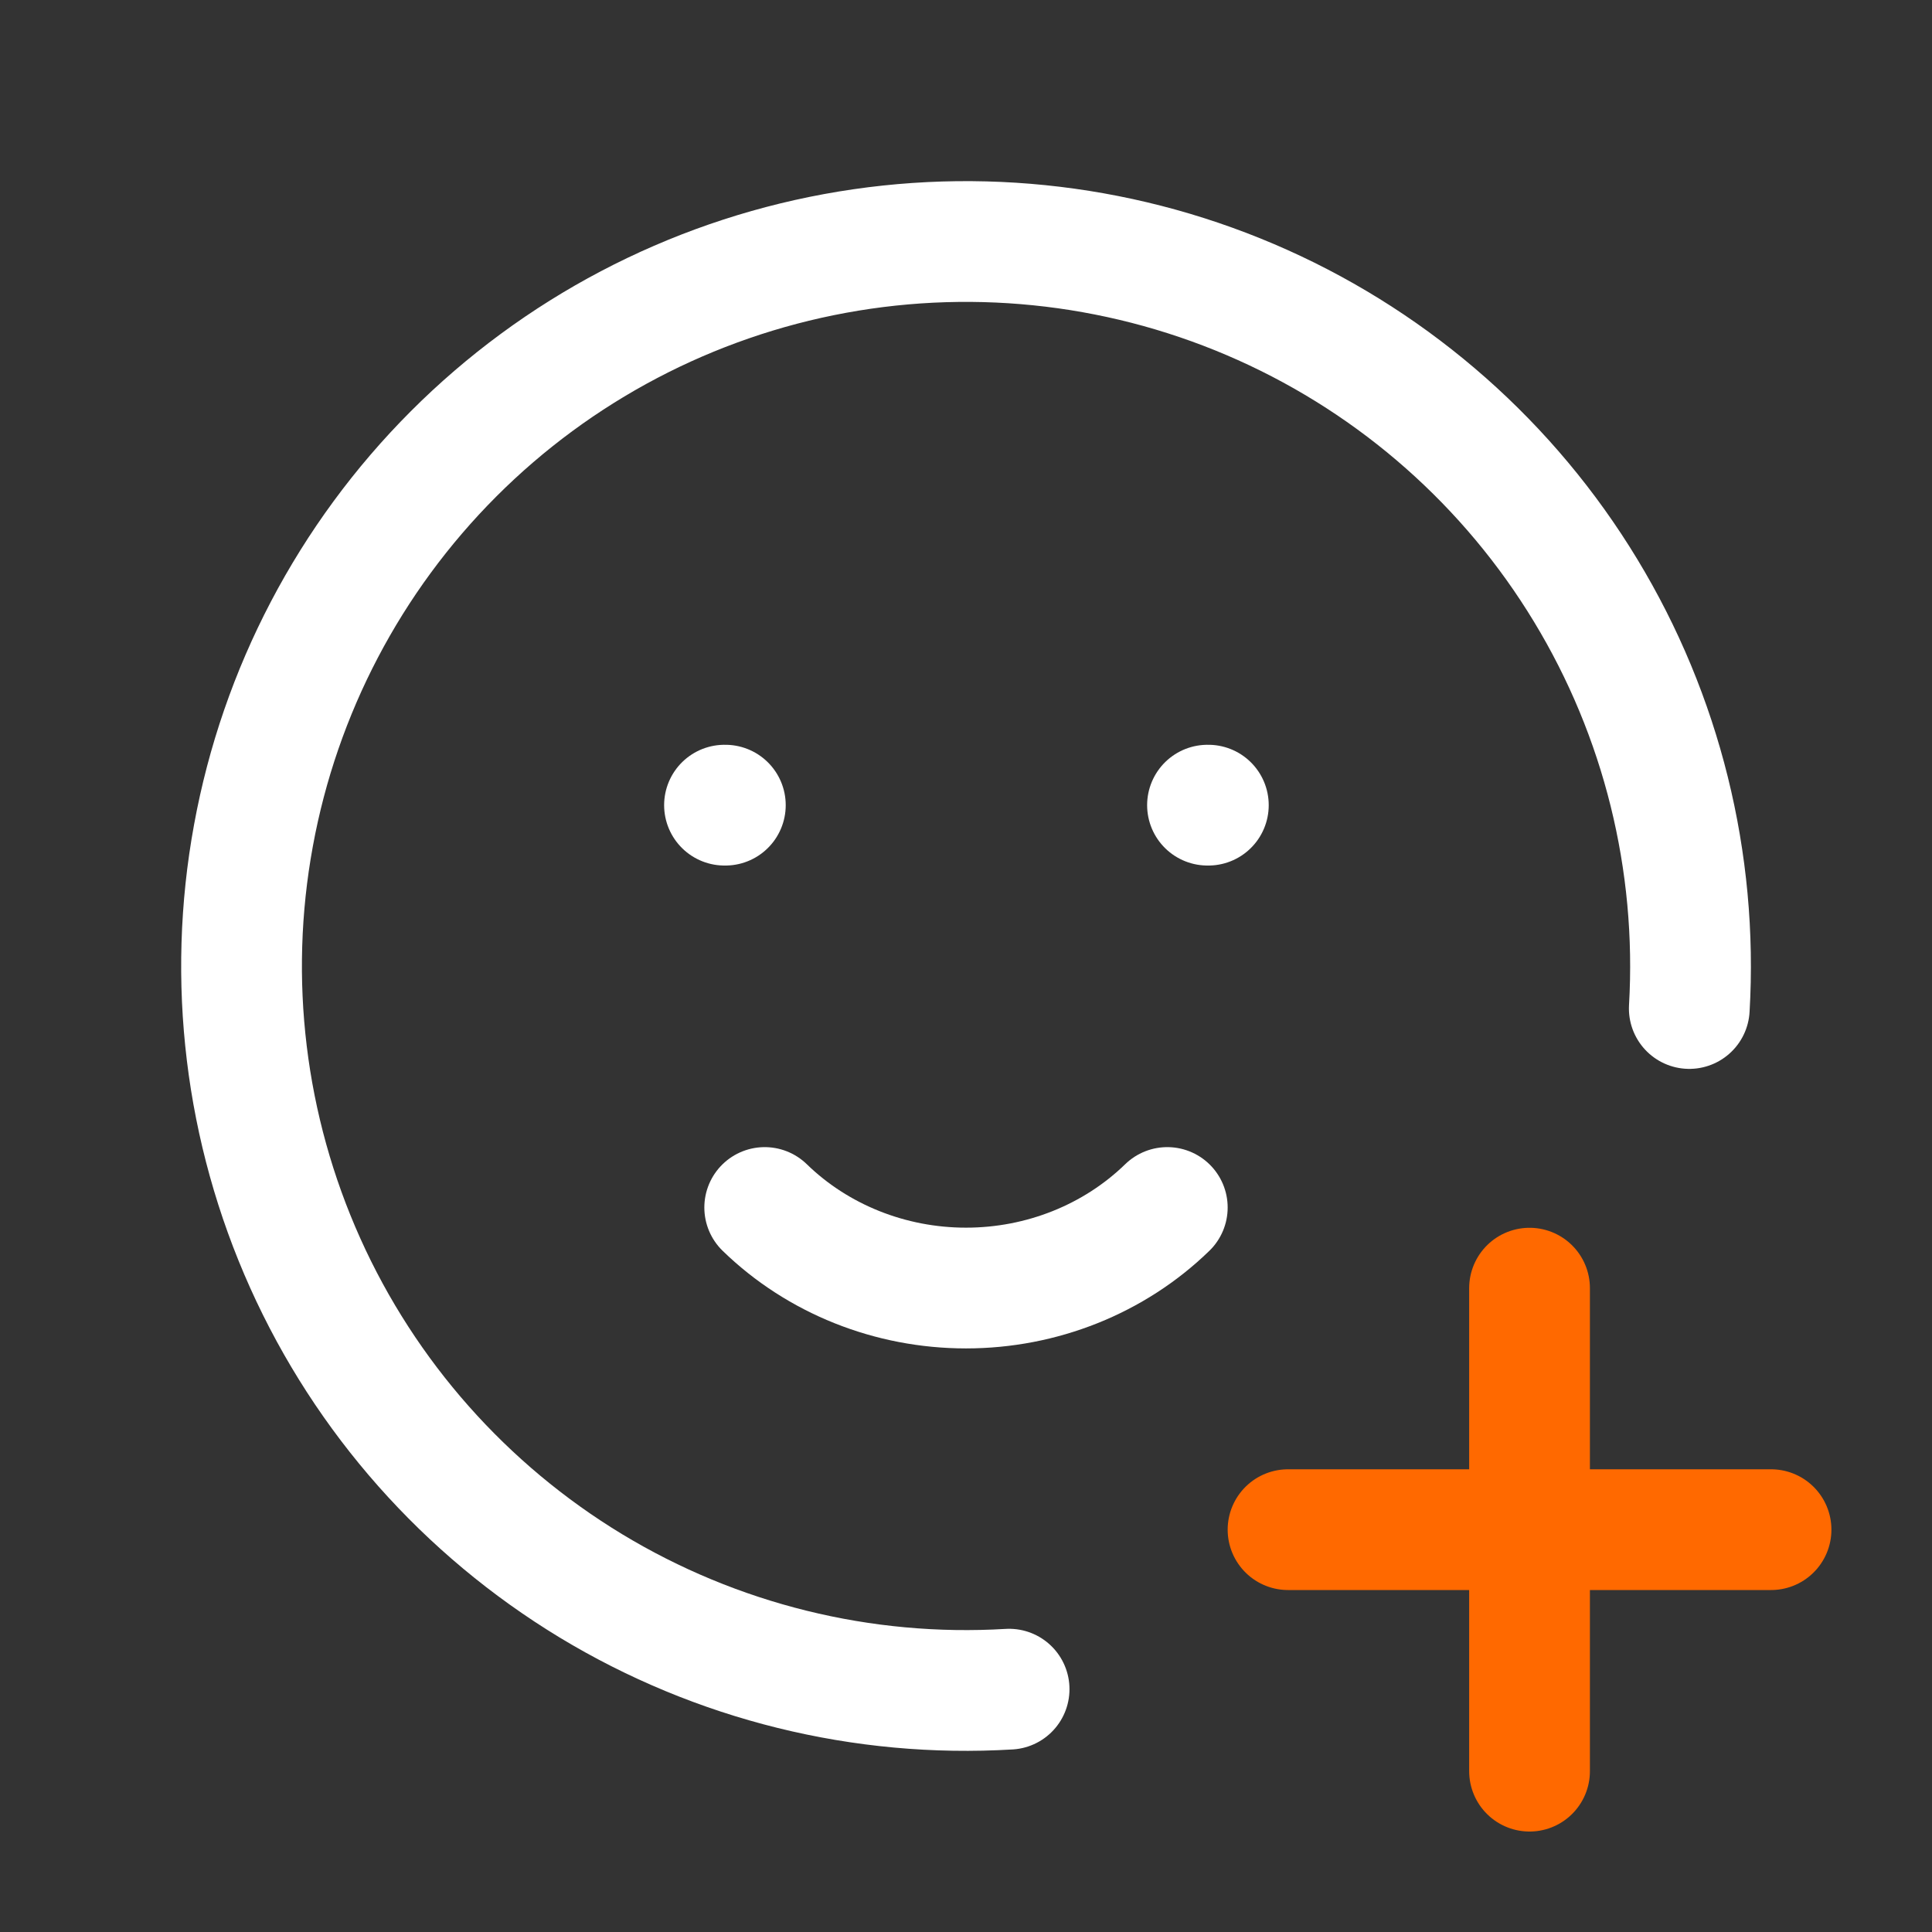 <svg width="16" height="16" viewBox="0 0 16 16" fill="none" xmlns="http://www.w3.org/2000/svg">
<rect x="0" y="0" width="16" height="16" fill="#333333" stroke="none"/>
<g clip-path="url(#clip0_426_20988)">
<path d="M13.99 8.352C14.061 7.137 13.762 5.929 13.131 4.889C12.5 3.848 11.567 3.024 10.457 2.526C9.347 2.028 8.112 1.879 6.915 2.099C5.718 2.319 4.616 2.898 3.756 3.759C2.896 4.62 2.318 5.722 2.099 6.919C1.879 8.116 2.029 9.351 2.528 10.461C3.027 11.571 3.852 12.502 4.893 13.133C5.934 13.763 7.142 14.062 8.357 13.989" stroke="white" stroke-linecap="round" stroke-linejoin="round"/>
<path d="M10.667 12.668H14.667" stroke="#FF6900" stroke-linecap="round" stroke-linejoin="round"/>
<path d="M12.667 10.668V14.668" stroke="#FF6900" stroke-linecap="round" stroke-linejoin="round"/>
<path d="M6 6.668H6.007" stroke="white" stroke-linecap="round" stroke-linejoin="round"/>
<path d="M10 6.668H10.007" stroke="white" stroke-linecap="round" stroke-linejoin="round"/>
<path d="M6.333 10C6.772 10.427 7.373 10.667 8 10.667C8.627 10.667 9.228 10.427 9.667 10" stroke="white" stroke-linecap="round" stroke-linejoin="round"/>
</g>
<defs>
<clipPath id="clip0_426_20988">
<rect width="16" height="16" fill="white"/>
</clipPath>
</defs>
</svg>
